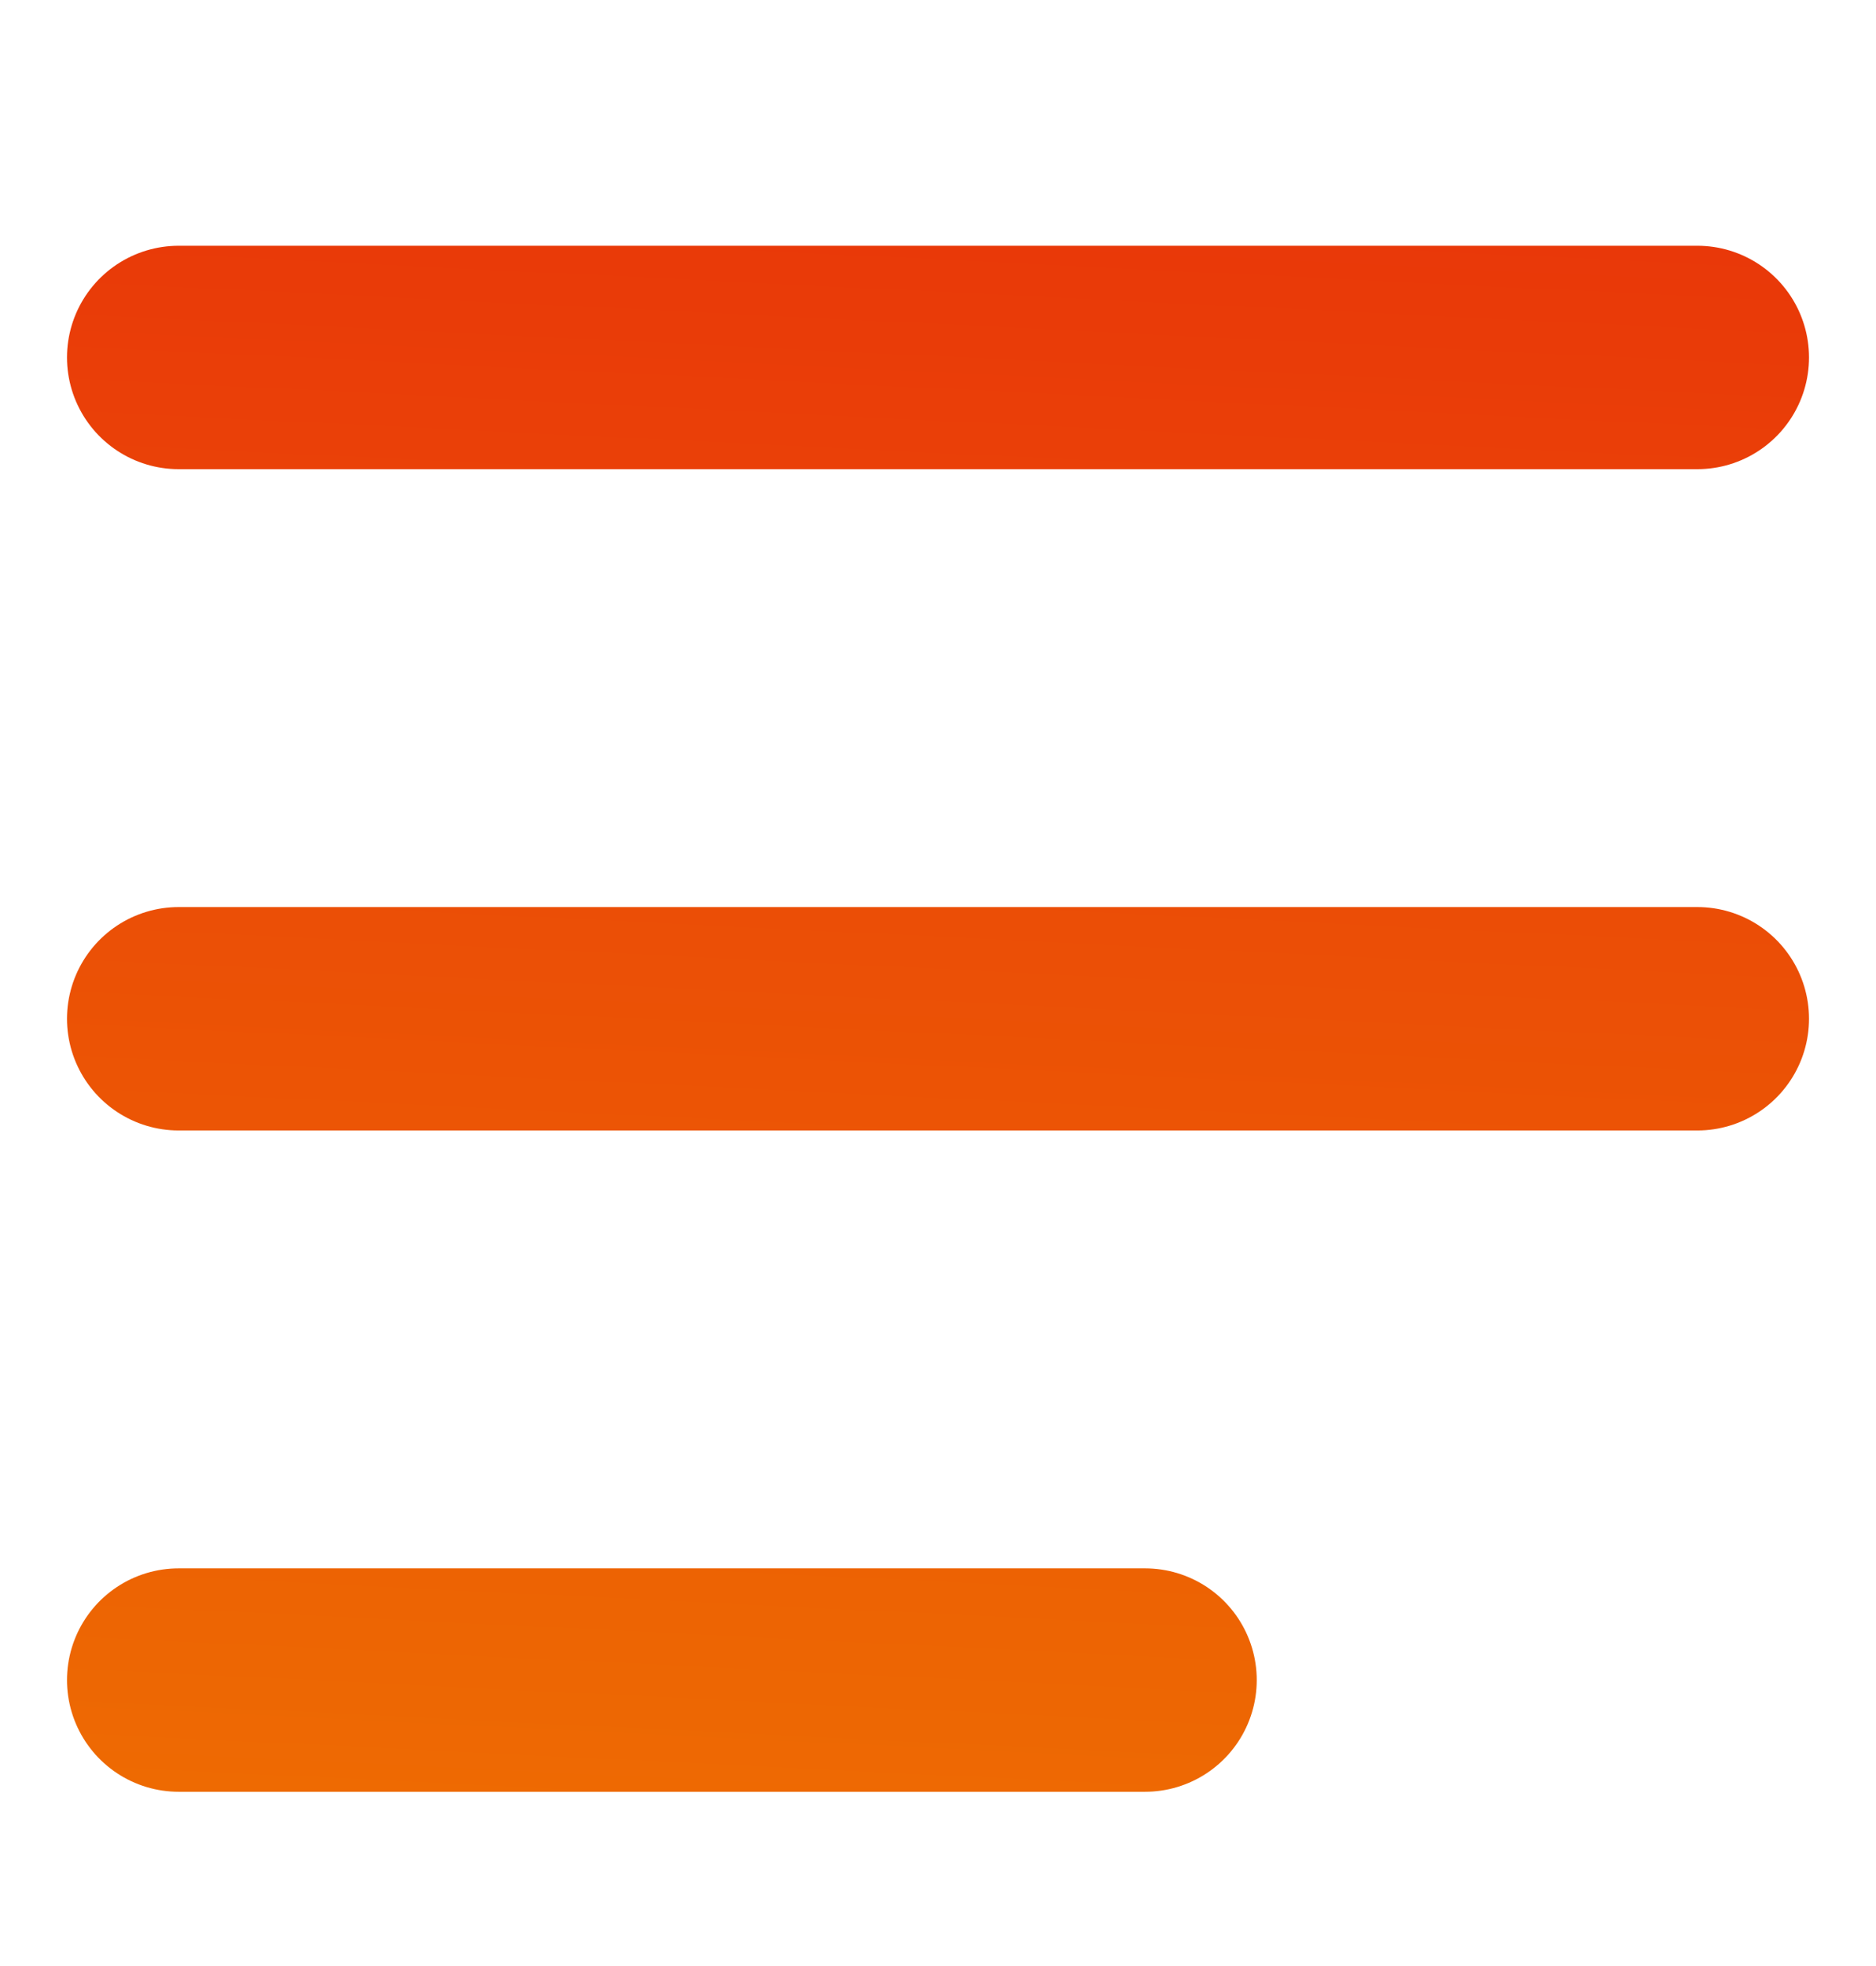 <svg width="21" height="22" viewBox="0 0 21 22" fill="none" xmlns="http://www.w3.org/2000/svg">
<g id="Vector">
<path id="Vector_2" d="M2 18.8H12.818M2 11.4H19M2 4H19" stroke="url(#paint0_linear_3540_7040)" stroke-width="2.5" stroke-linecap="round"/>
</g>
<defs>
<linearGradient id="paint0_linear_3540_7040" x1="16.701" y1="-12.875" x2="15.017" y2="21.716" gradientUnits="userSpaceOnUse">
<stop stop-color="#E50D0E"/>
<stop offset="1" stop-color="#EE6D02"/>
</linearGradient>
</defs>
</svg>

